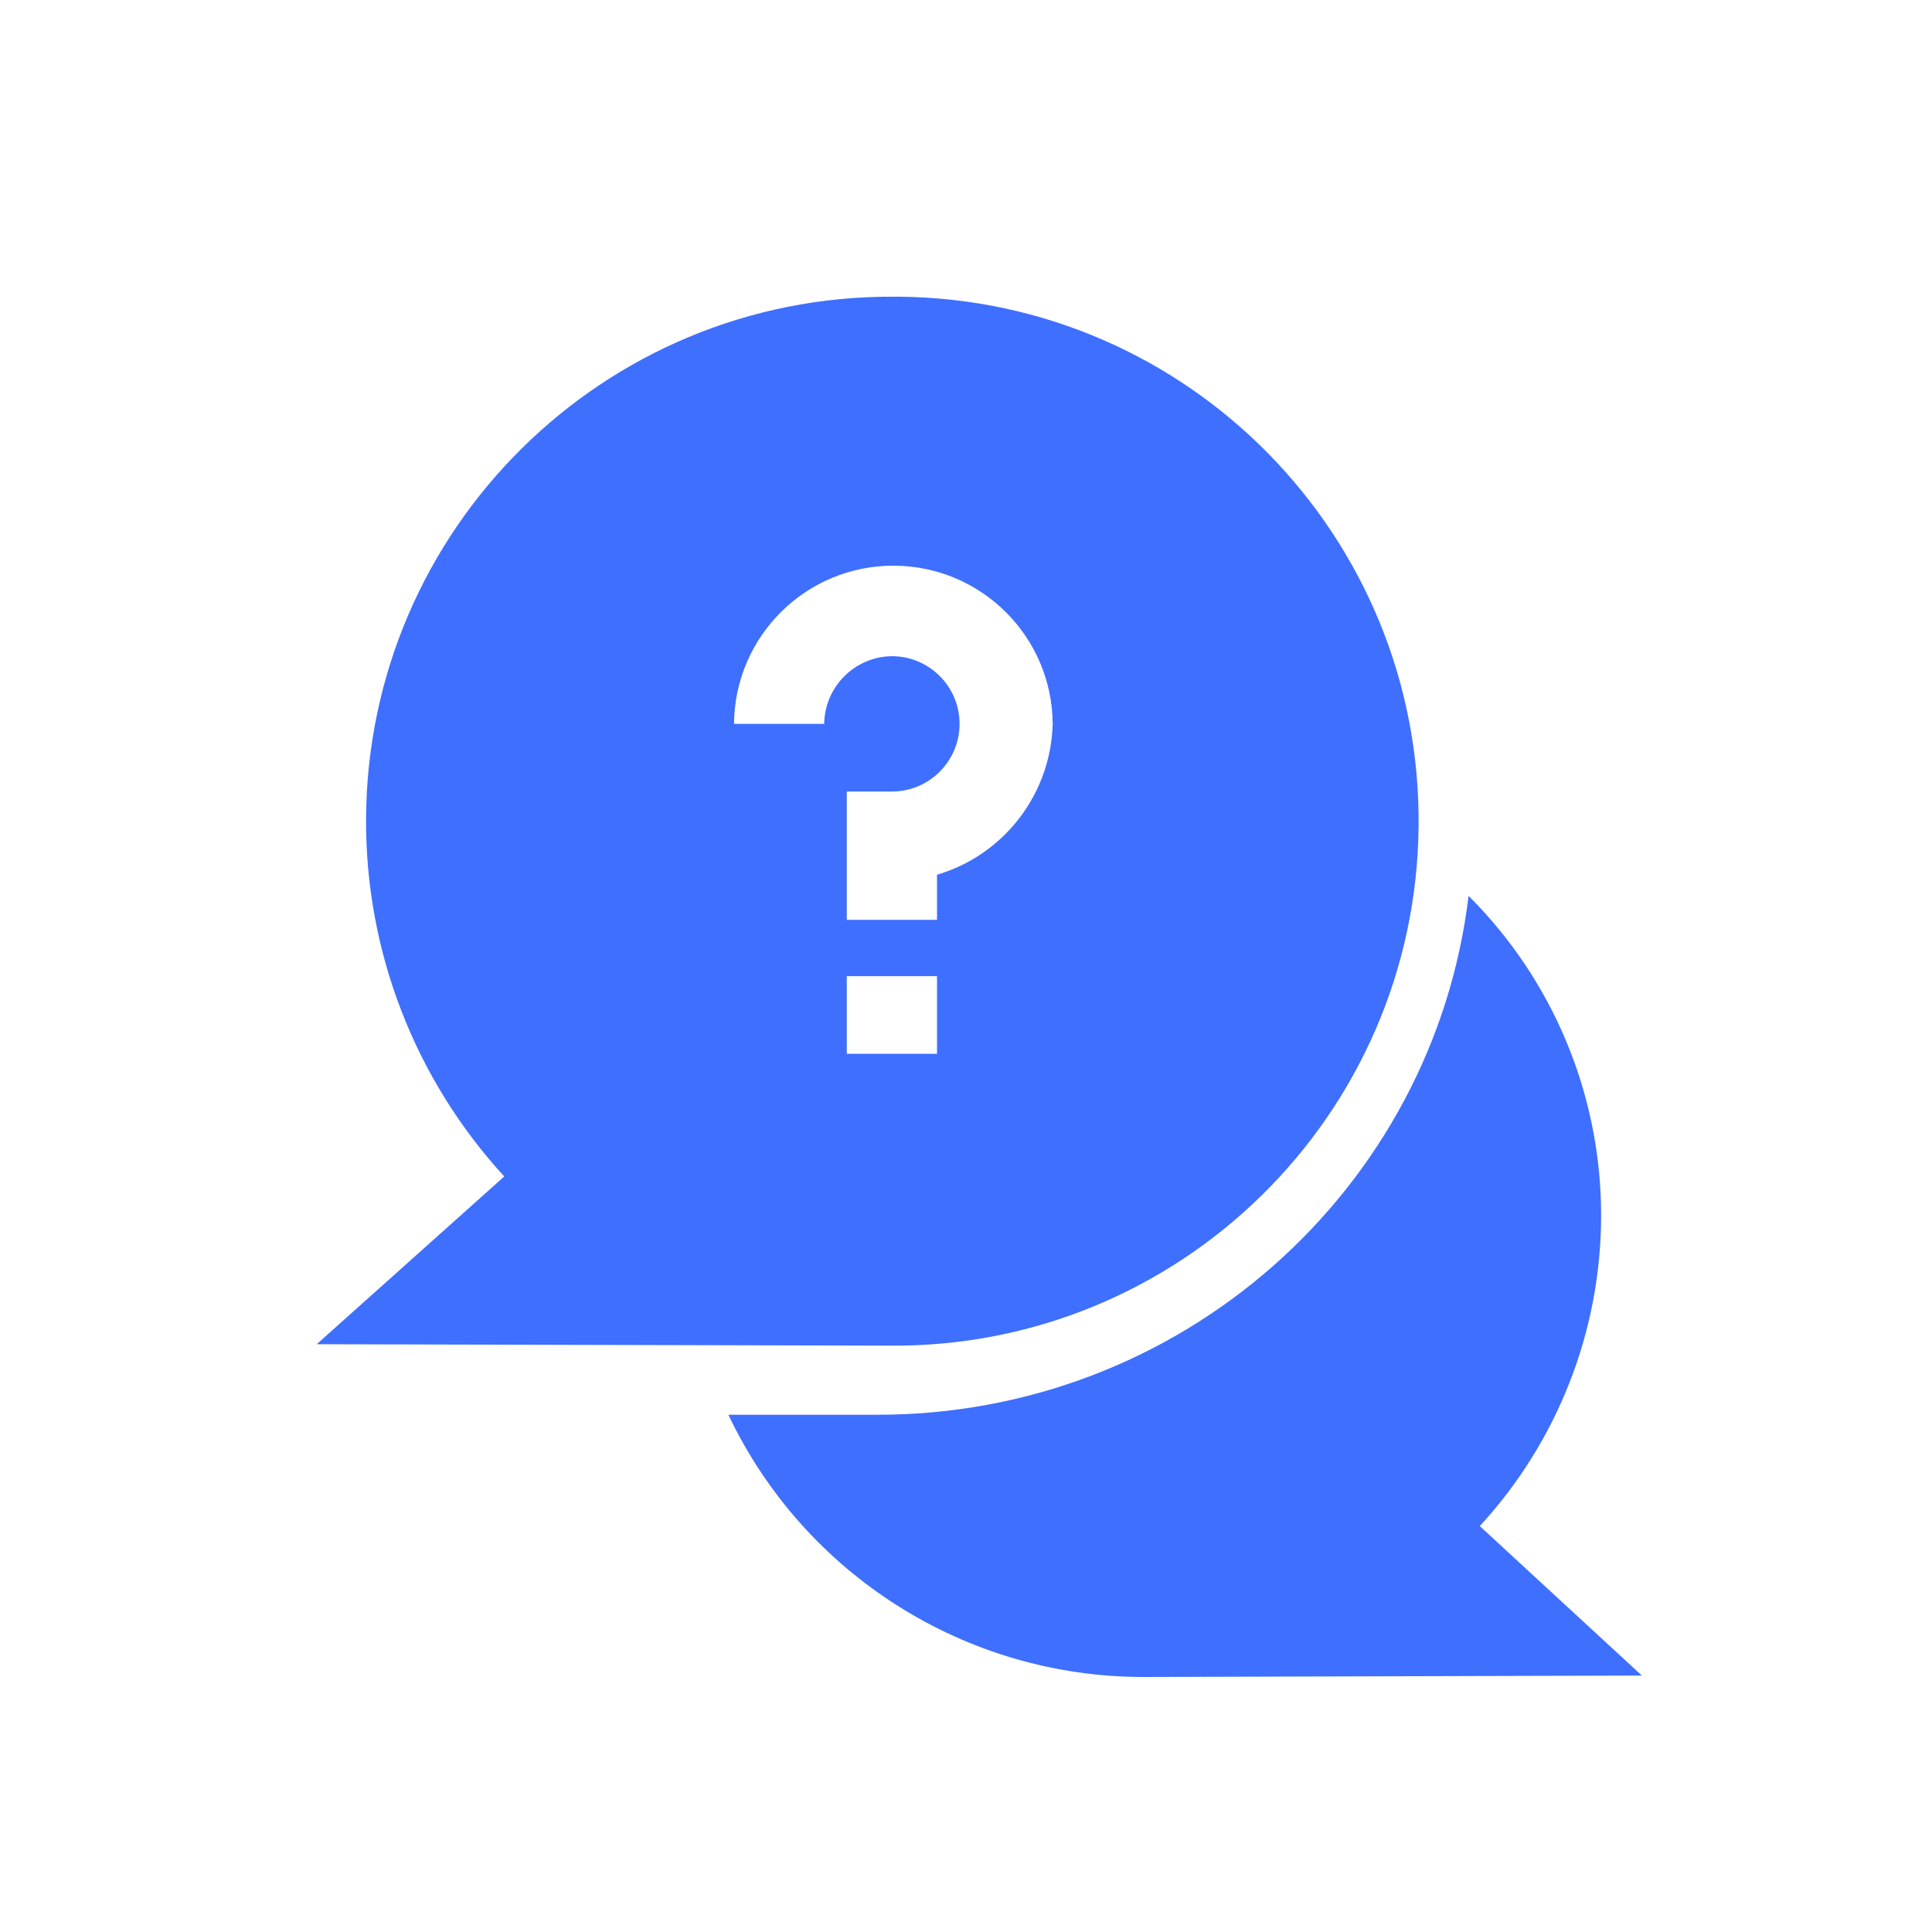 <?xml version="1.0" encoding="UTF-8"?><svg id="Layer_1" xmlns="http://www.w3.org/2000/svg" viewBox="0 0 300 300"><defs><style>.cls-1{fill:#3f6fff;}</style></defs><g id="np_question_1223092_000000"><path id="Path_41" class="cls-1" d="M229.78,236.97c12.09-13.13,18.82-30.32,18.84-48.17.03-18.64-7.38-36.53-20.58-49.69-5.47,45.54-44.66,80.78-92.17,80.57h-22.77c11.81,24.85,36.85,40.69,64.36,40.72l77.49-.22-25.17-23.21Z"/><path id="Path_42" class="cls-1" d="M138.71,46.07c-45.01-.2-81.67,36.12-81.87,81.13-.09,20.54,7.57,40.35,21.46,55.48l-29.12,26.05,88.89.22c44.98.43,81.79-35.69,82.21-80.67.43-44.98-35.69-81.79-80.67-82.21-.3,0-.6,0-.9,0ZM145.5,163.63h-14.01v-12.05h14.01v12.05ZM145.5,135.83v7h-14.01v-19.92h7c5.8,0,10.51-4.71,10.51-10.51,0-5.8-4.7-10.5-10.51-10.51-5.77.08-10.43,4.74-10.51,10.51h-14c.1-13.66,11.25-24.66,24.92-24.56,13.53.1,24.47,11.04,24.56,24.56-.28,10.88-7.53,20.34-17.96,23.43h0Z"/></g></svg>